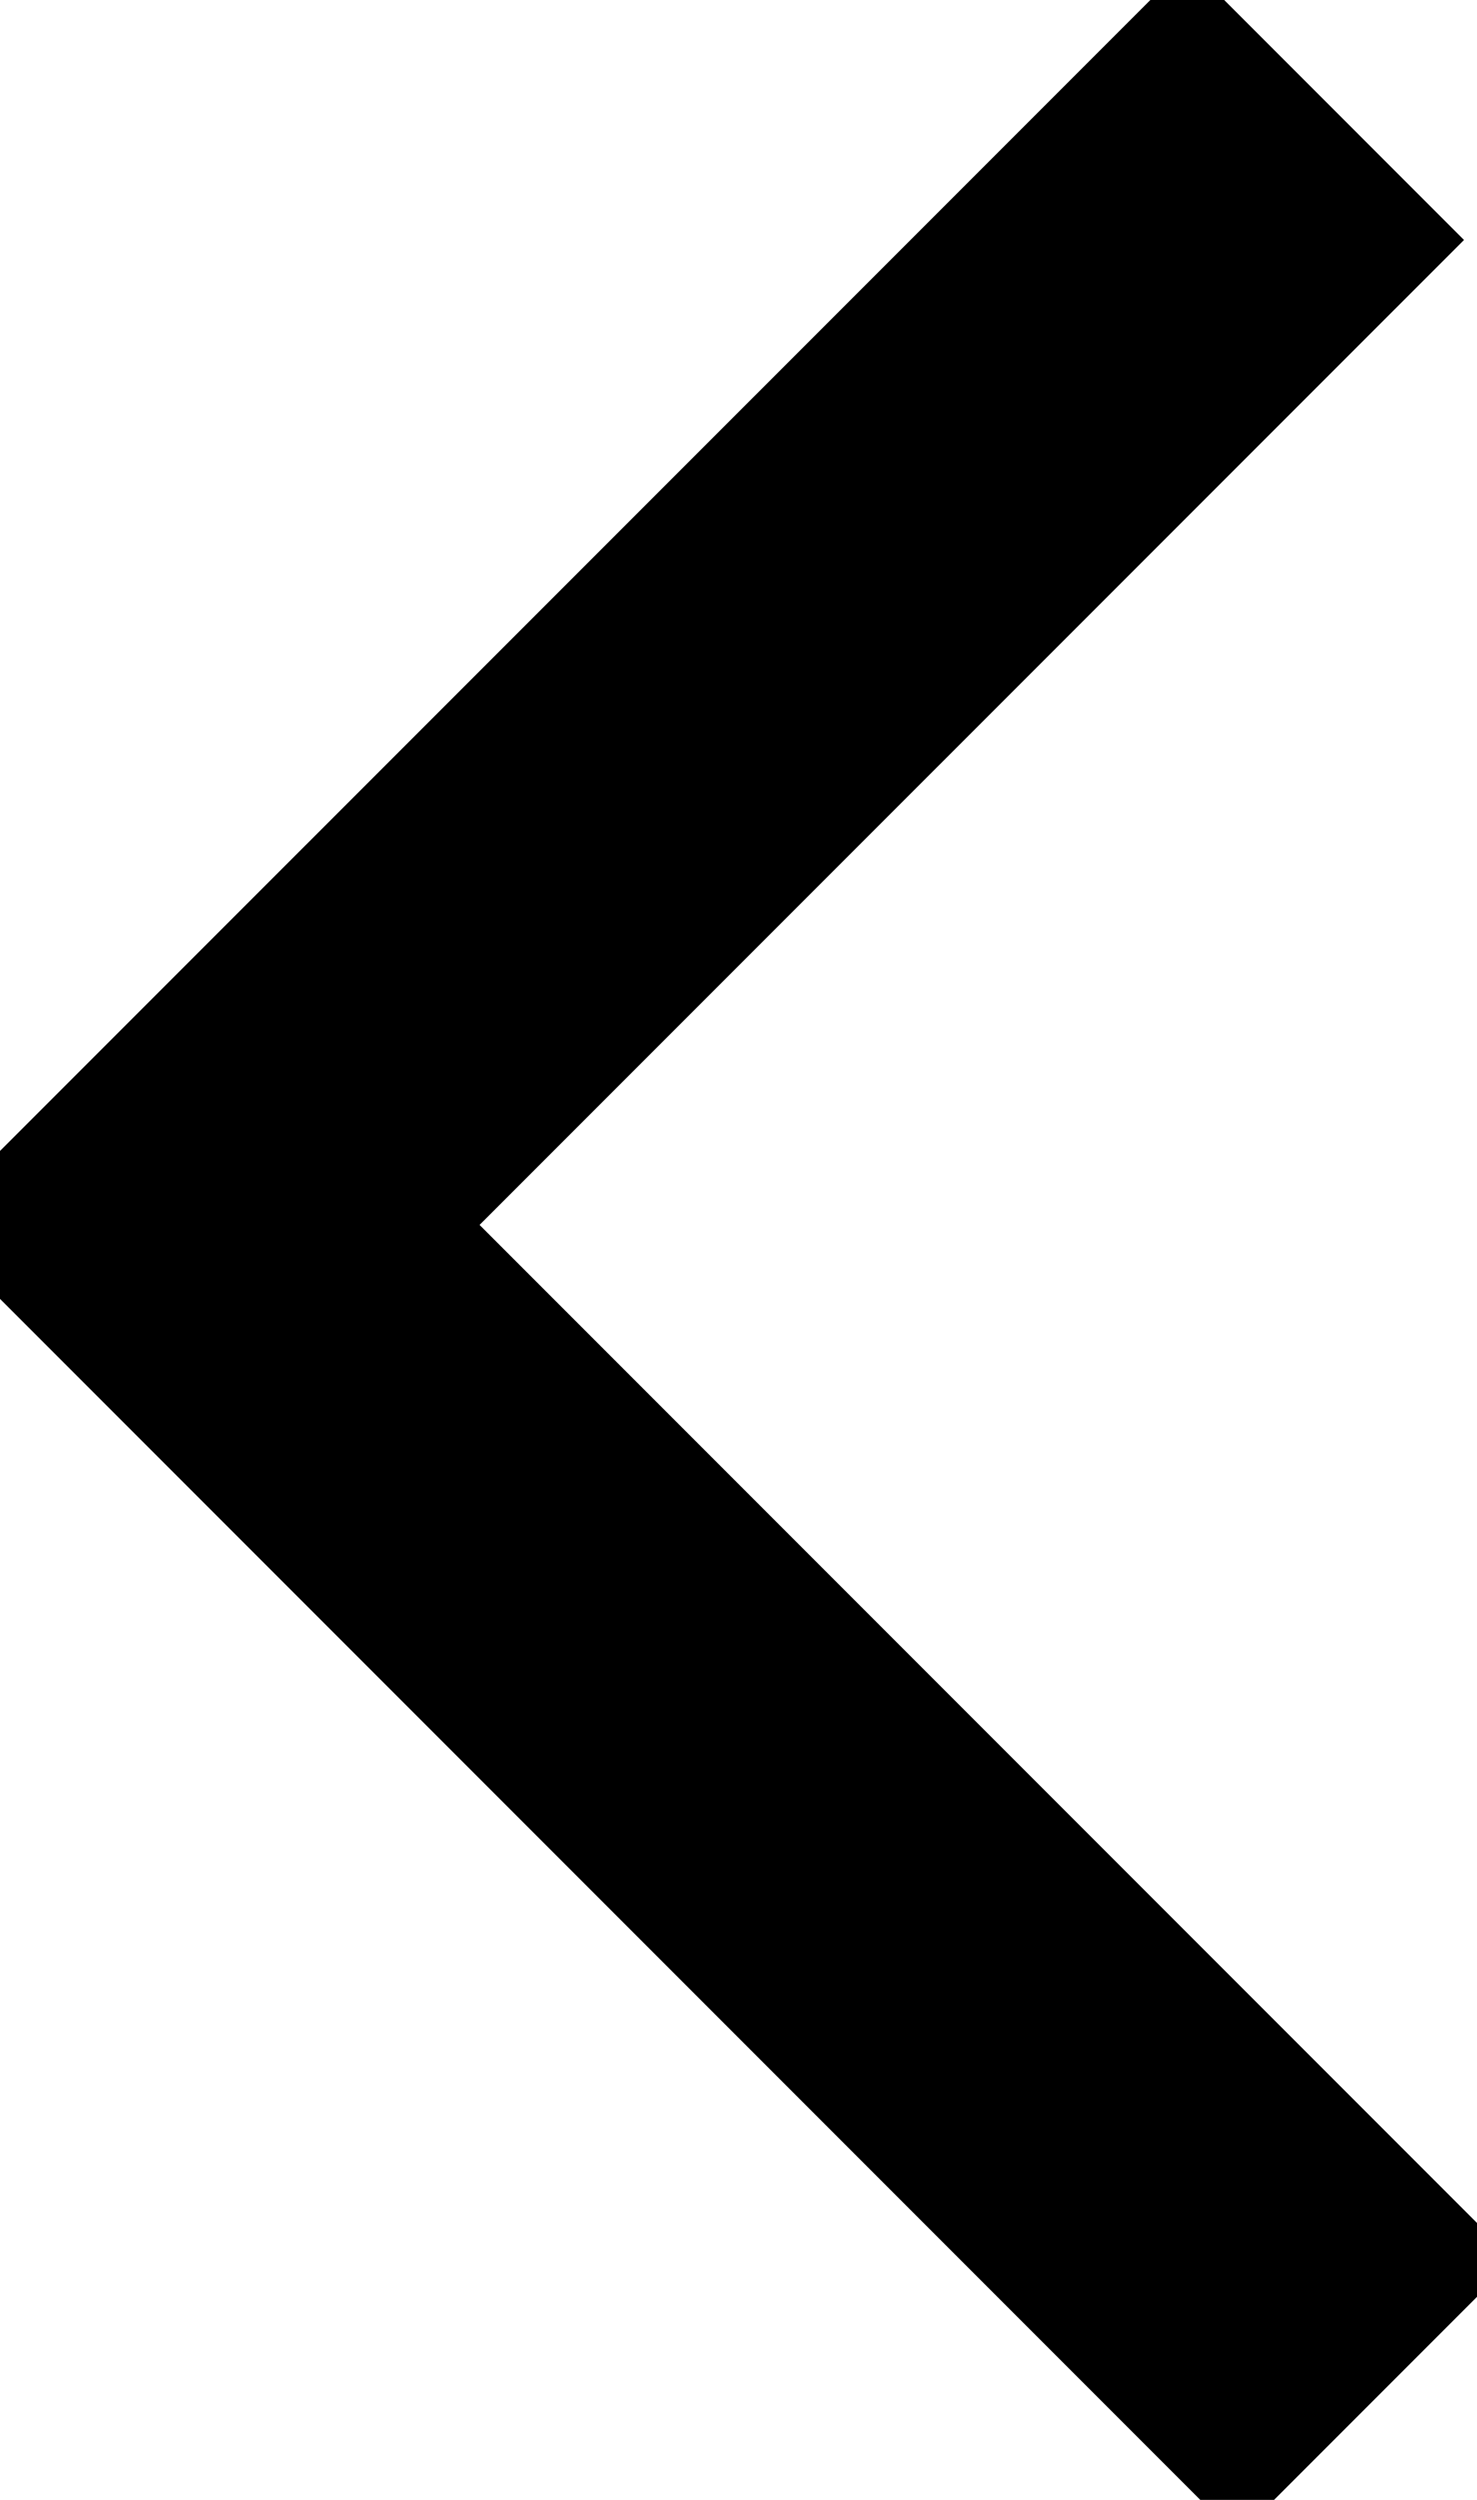 <svg xmlns="http://www.w3.org/2000/svg" xmlns:xlink="http://www.w3.org/1999/xlink" width="15.096" height="25.535" viewBox="0 0 15.096 25.535">
  <defs>
    <clipPath id="clip-path">
      <rect id="Rectangle_2311" data-name="Rectangle 2311" width="15.096" height="25.535" fill="none" stroke="#000" stroke-width="4"/>
    </clipPath>
  </defs>
  <g id="Group_7962" data-name="Group 7962" transform="translate(15.096 25.535) rotate(180)">
    <g id="Group_7960" data-name="Group 7960" transform="translate(0 0)" clip-path="url(#clip-path)">
      <path id="Path_23117" data-name="Path 23117" d="M0,0,11.986,11.986.51,23.461" transform="translate(1.037 1.037)" fill="none" stroke="#000" stroke-miterlimit="10" stroke-width="4"/>
    </g>
  </g>
</svg>
